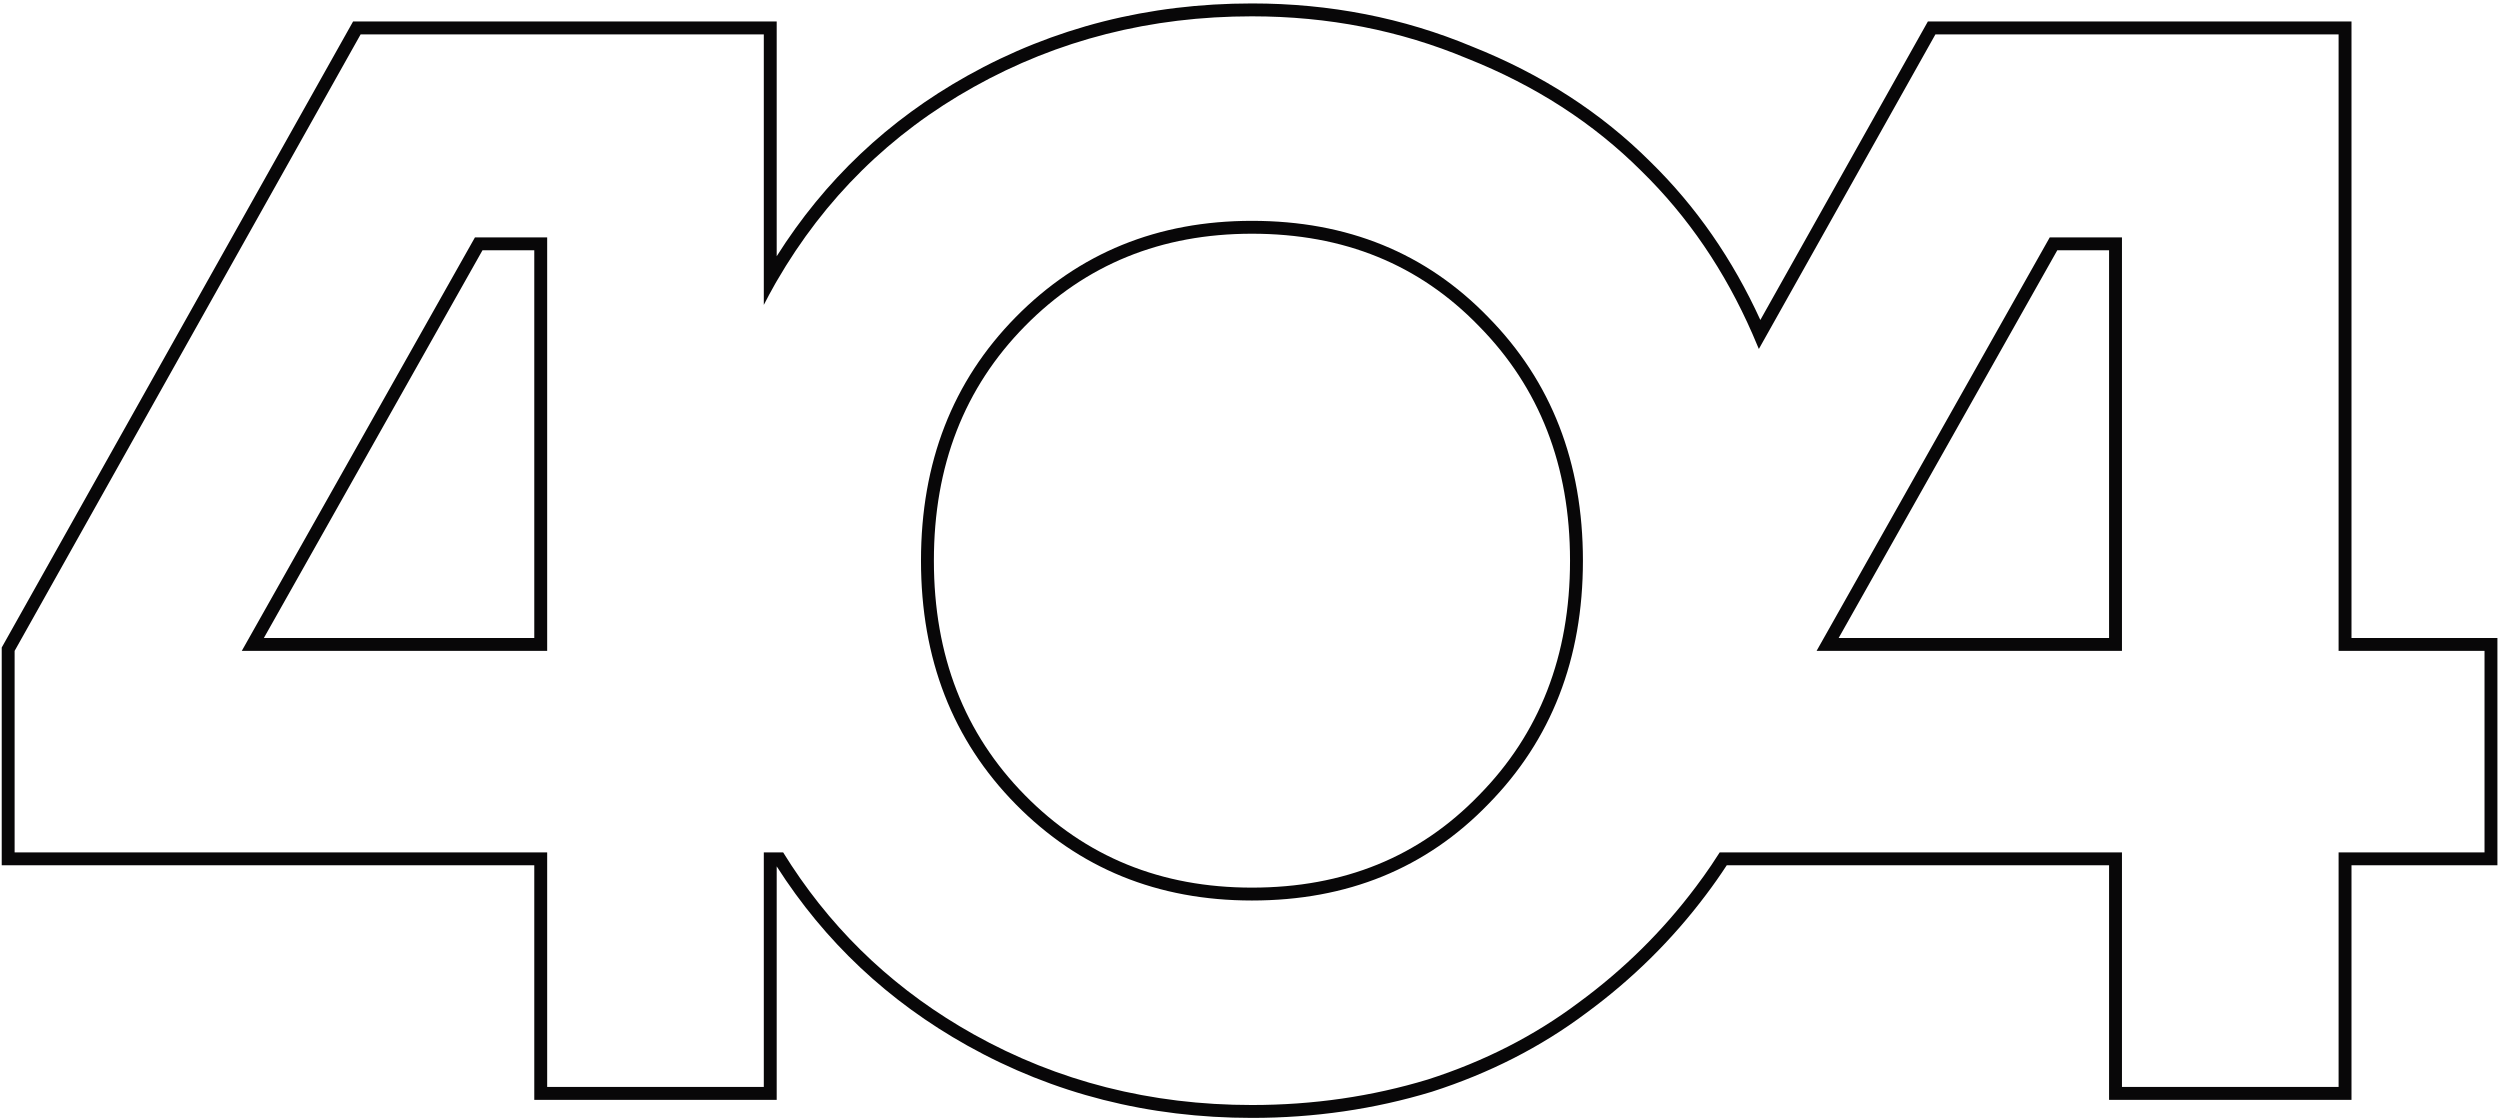 <svg width="581" height="260" viewBox="0 0 581 260" fill="none" xmlns="http://www.w3.org/2000/svg">
<path fill-rule="evenodd" clip-rule="evenodd" d="M83.81 7.989L3.397 151.268V198.095H127.163V252.611H177.508V198.095H182.004C182.628 199.106 183.263 200.104 183.911 201.091C194.697 217.521 208.818 230.617 226.275 240.38C245.853 251.33 267.413 256.805 290.955 256.805C305.172 256.805 318.808 254.824 331.86 250.864C344.913 246.67 356.567 240.73 366.822 233.041C377.311 225.353 386.401 216.384 394.093 206.133C395.341 204.481 396.544 202.8 397.7 201.091C398.368 200.102 399.021 199.103 399.659 198.095H493.145V252.611H543.49V198.095H577.403V151.268H543.49V7.989H449.792L408.759 81.101C408.649 80.843 408.539 80.585 408.427 80.327C408.052 79.416 407.669 78.513 407.277 77.618C400.861 62.939 392.271 50.33 381.506 39.79C370.318 28.607 356.8 19.871 340.95 13.58C325.334 7.057 308.669 3.795 290.955 3.795C267.413 3.795 245.853 9.27 226.275 20.22C206.917 31.046 191.66 46.086 180.505 65.339C180.378 65.558 180.251 65.779 180.125 65.999C179.215 67.606 178.342 69.227 177.508 70.862V7.989H83.81ZM180.505 59.551V4.994H82.055L0.4 150.485V201.091H124.166V255.607H180.505V201.343C191.665 218.829 206.446 232.723 224.811 242.994C244.86 254.206 266.927 259.8 290.955 259.8C305.455 259.8 319.384 257.78 332.731 253.73L332.754 253.723L332.777 253.716C346.119 249.429 358.07 243.344 368.607 235.448C379.324 227.59 388.622 218.416 396.49 207.93C398.175 205.701 399.777 203.422 401.296 201.091H490.148V255.607H546.487V201.091H580.4V148.272H546.487V4.994H448.037L409.105 74.362C402.652 60.232 394.158 47.987 383.614 37.661C372.124 26.179 358.264 17.233 342.081 10.806C326.089 4.13 309.037 0.8 290.955 0.8C266.927 0.8 244.86 6.394 224.811 17.606C206.442 27.88 191.663 41.873 180.505 59.551ZM345.845 73.688C331.394 58.777 313.097 51.322 290.955 51.322C269.045 51.322 250.748 58.777 236.064 73.688C221.38 88.598 214.038 107.469 214.038 130.3C214.038 153.131 221.38 172.002 236.064 186.913C250.748 201.823 269.045 209.278 290.955 209.278C313.097 209.278 331.394 201.823 345.845 186.913C360.529 172.002 367.871 153.131 367.871 130.3C367.871 107.469 360.529 88.598 345.845 73.688ZM56.19 151.268H127.163V55.166H110.381L56.19 151.268ZM61.319 148.272H124.166V58.161H112.132L61.319 148.272ZM343.701 75.78L343.693 75.772C329.846 61.485 312.346 54.317 290.955 54.317C269.806 54.317 252.292 61.48 238.2 75.789C224.12 90.085 217.035 108.176 217.035 130.3C217.035 152.424 224.12 170.515 238.2 184.811C252.292 199.12 269.806 206.283 290.955 206.283C312.346 206.283 329.846 199.115 343.693 184.828L343.701 184.82L343.709 184.811C357.789 170.515 364.874 152.424 364.874 130.3C364.874 108.176 357.789 90.085 343.709 75.789L343.701 75.78ZM422.172 151.268H493.145V55.166H476.363L422.172 151.268ZM427.301 148.272H490.148V58.161H478.114L427.301 148.272Z" fill="#080708"/>
</svg>
